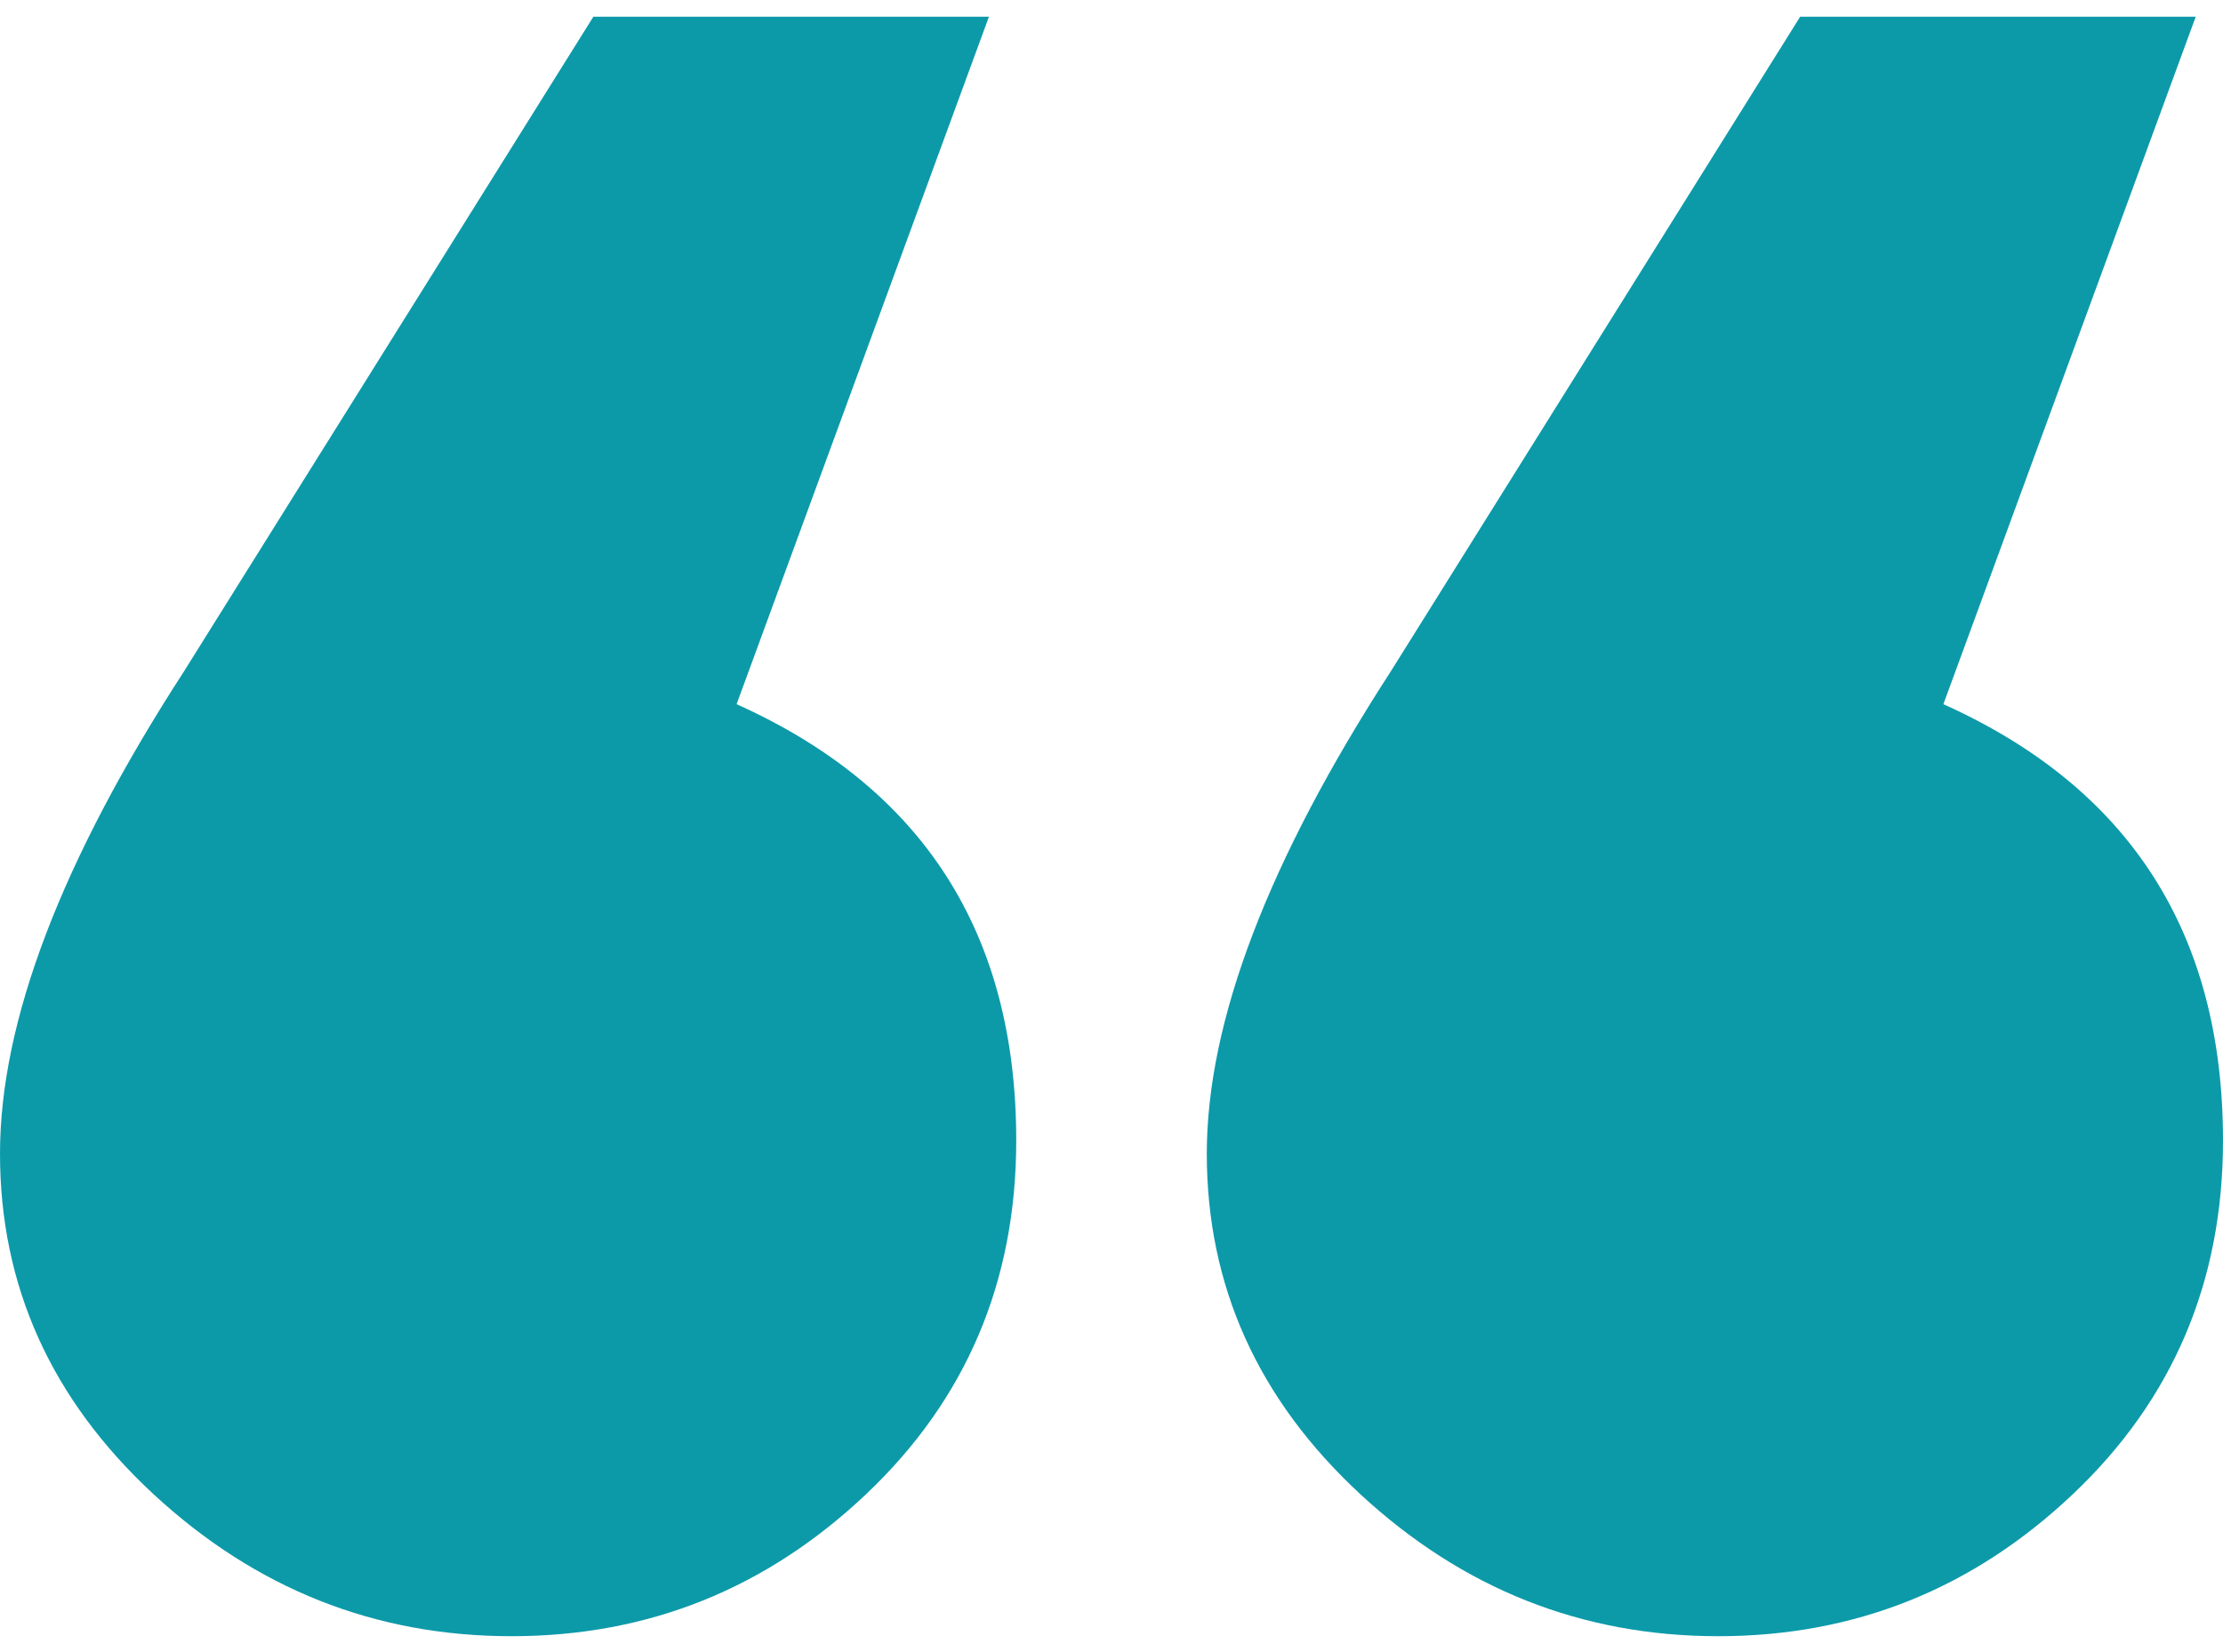 <svg width="74" height="55" xmlns="http://www.w3.org/2000/svg"><path d="M32.92.557l-8.4 22.886c6.206 2.788 9.309 7.629 9.309 14.524 0 4.695-1.665 8.619-4.995 11.773s-7.265 4.731-11.806 4.731c-4.541 0-8.514-1.577-11.92-4.73C1.703 46.585 0 42.807 0 38.406s2.043-9.756 6.13-16.064L19.752.557H32.92zm40.172 0l-8.4 22.886C70.896 26.231 74 31.072 74 37.967c0 4.695-1.665 8.619-4.995 11.773S61.74 54.471 57.2 54.471c-4.54 0-8.514-1.577-11.92-4.73-3.405-3.155-5.108-6.933-5.108-11.334s2.044-9.756 6.13-16.064L59.924.557h13.168z" fill="#0C9AA9" fill-rule="evenodd"/></svg>
